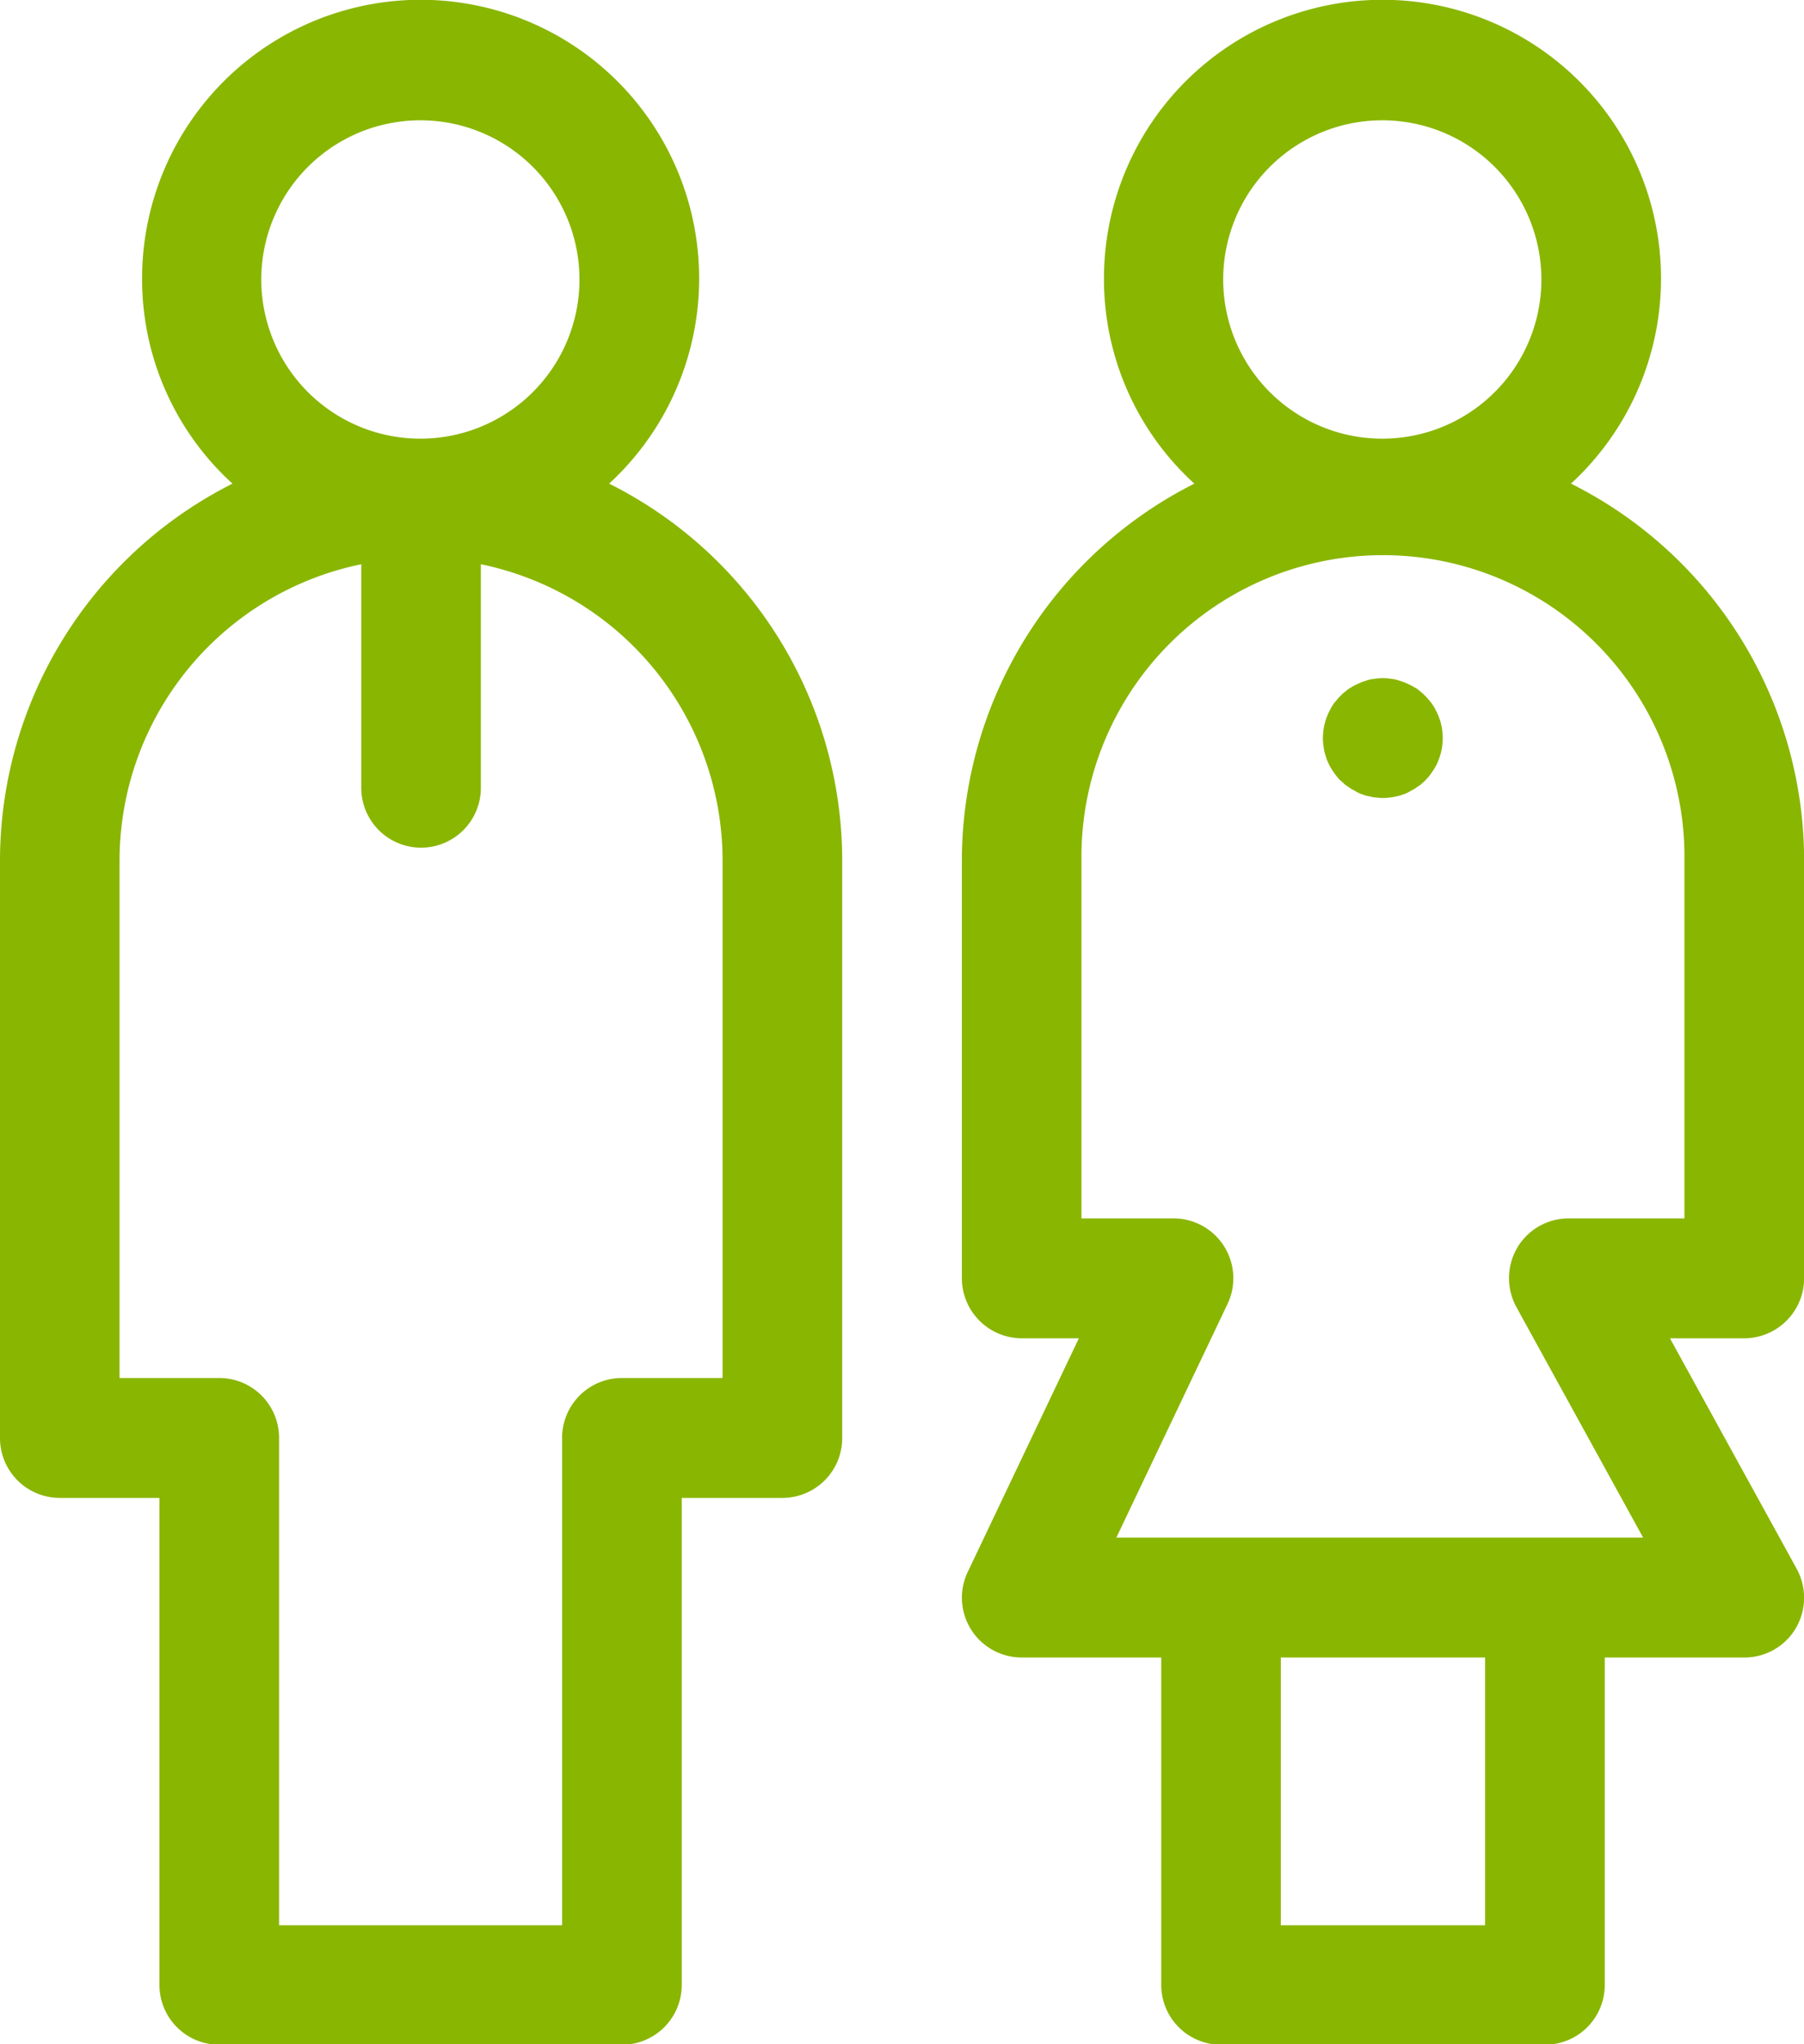 <svg xmlns="http://www.w3.org/2000/svg" width="22.281" height="25.235" viewBox="0 0 44.562 50.47">
  <defs>
    <style>
      .cls-1 {
        fill: #89b600;
        fill-rule: evenodd;
      }
    </style>
  </defs>
  <path id="_50_icon-info_01.svg" data-name="50% icon-info_01.svg" class="cls-1" d="M299.087,9707.04h-1.836l3.13,5.69a1.488,1.488,0,0,1-.023,1.47,1.471,1.471,0,0,1-1.271.72H295.64v8.09a1.475,1.475,0,0,1-1.478,1.47h-8a1.475,1.475,0,0,1-1.477-1.47v-8.09h-3.448a1.476,1.476,0,0,1-1.333-2.11l2.746-5.77h-1.413a1.484,1.484,0,0,1-1.477-1.48v-10.32a10.432,10.432,0,0,1,5.743-9.3,6.824,6.824,0,0,1-2.233-5.04,6.88,6.88,0,1,1,11.536,5.04,10.407,10.407,0,0,1,5.759,9.3v10.32A1.484,1.484,0,0,1,299.087,9707.04Zm-11.449,14.49h5.047v-6.61h-5.047v6.61Zm2.511-44.56a3.93,3.93,0,1,0,3.926,3.93A3.93,3.93,0,0,0,290.149,9676.97Zm7.46,18.27a7.448,7.448,0,1,0-14.895,0v8.84h2.275a1.477,1.477,0,0,1,1.334,2.11l-2.747,5.77h13.012l-3.13-5.69a1.49,1.49,0,0,1,.023-1.47,1.473,1.473,0,0,1,1.272-.72h2.856v-8.84Zm-6-2.73a1.1,1.1,0,0,1-.035.14c-0.014.05-.031,0.09-0.049,0.14s-0.039.09-.062,0.13-0.047.08-.074,0.12-0.055.08-.086,0.12-0.064.07-.1,0.11-0.07.06-.108,0.1a1.115,1.115,0,0,0-.117.08,0.635,0.635,0,0,1-.124.07,0.747,0.747,0,0,1-.13.07c-0.045.02-.09,0.03-0.136,0.05l-0.141.03a0.694,0.694,0,0,1-.143.02,0.708,0.708,0,0,1-.145.01,0.722,0.722,0,0,1-.146-0.01,0.7,0.7,0,0,1-.143-0.02l-0.141-.03c-0.045-.02-0.091-0.03-0.135-0.05a0.755,0.755,0,0,1-.131-0.07,0.7,0.7,0,0,1-.124-0.07,1.115,1.115,0,0,0-.117-0.08c-0.038-.04-0.074-0.07-0.108-0.1s-0.067-.07-0.1-0.11-0.06-.08-0.087-0.12-0.051-.08-0.074-0.12-0.043-.09-0.062-0.13-0.034-.09-0.048-0.14a1.093,1.093,0,0,1-.036-0.14c-0.009-.05-0.016-0.1-0.021-0.14s-0.008-.1-0.008-0.15a1.176,1.176,0,0,1,.008-0.14q0.007-.075.021-0.15c0.01-.04.022-0.09,0.036-0.14s0.031-.09.048-0.13a0.874,0.874,0,0,1,.062-0.13,0.987,0.987,0,0,1,.074-0.13,0.7,0.7,0,0,1,.087-0.11,0.747,0.747,0,0,1,.1-0.11,0.72,0.72,0,0,1,.108-0.1q0.055-.045.117-0.09c0.04-.02.082-0.05,0.124-0.07l0.131-.06a0.712,0.712,0,0,1,.135-0.05,0.746,0.746,0,0,1,.141-0.04c0.047-.01.1-0.01,0.143-0.02a1.415,1.415,0,0,1,.291,0c0.048,0.01.1,0.01,0.143,0.02a1.921,1.921,0,0,1,.277.09l0.13,0.06c0.043,0.02.085,0.05,0.124,0.07s0.08,0.06.117,0.09a0.72,0.72,0,0,1,.108.1,0.815,0.815,0,0,1,.1.11,0.7,0.7,0,0,1,.086.11,0.8,0.8,0,0,1,.074.13,0.874,0.874,0,0,1,.062.13c0.018,0.04.035,0.09,0.049,0.13s0.025,0.1.035,0.14a1.288,1.288,0,0,1,.021.15,1,1,0,0,1,.008.14,1.256,1.256,0,0,1-.008.15C291.627,9692.41,291.62,9692.46,291.61,9692.51Zm-16.283,18.47H272.84v12.03a1.475,1.475,0,0,1-1.477,1.47h-9.946a1.475,1.475,0,0,1-1.478-1.47v-12.03h-2.462A1.477,1.477,0,0,1,256,9709.5v-14.26a10.432,10.432,0,0,1,5.743-9.3,6.82,6.82,0,0,1-2.233-5.04,6.88,6.88,0,1,1,11.536,5.04,10.408,10.408,0,0,1,5.758,9.3v14.26A1.477,1.477,0,0,1,275.327,9710.98Zm-8.937-34.01a3.93,3.93,0,1,0,3.925,3.93A3.93,3.93,0,0,0,266.39,9676.97Zm7.46,18.27a7.474,7.474,0,0,0-5.971-7.31v5.52a1.477,1.477,0,1,1-2.954,0v-5.52a7.475,7.475,0,0,0-5.971,7.31v12.78h2.463a1.477,1.477,0,0,1,1.477,1.48v12.03h6.992V9709.5a1.477,1.477,0,0,1,1.477-1.48h2.487v-12.78Z" transform="translate(-256 -9674)"/>
</svg>
